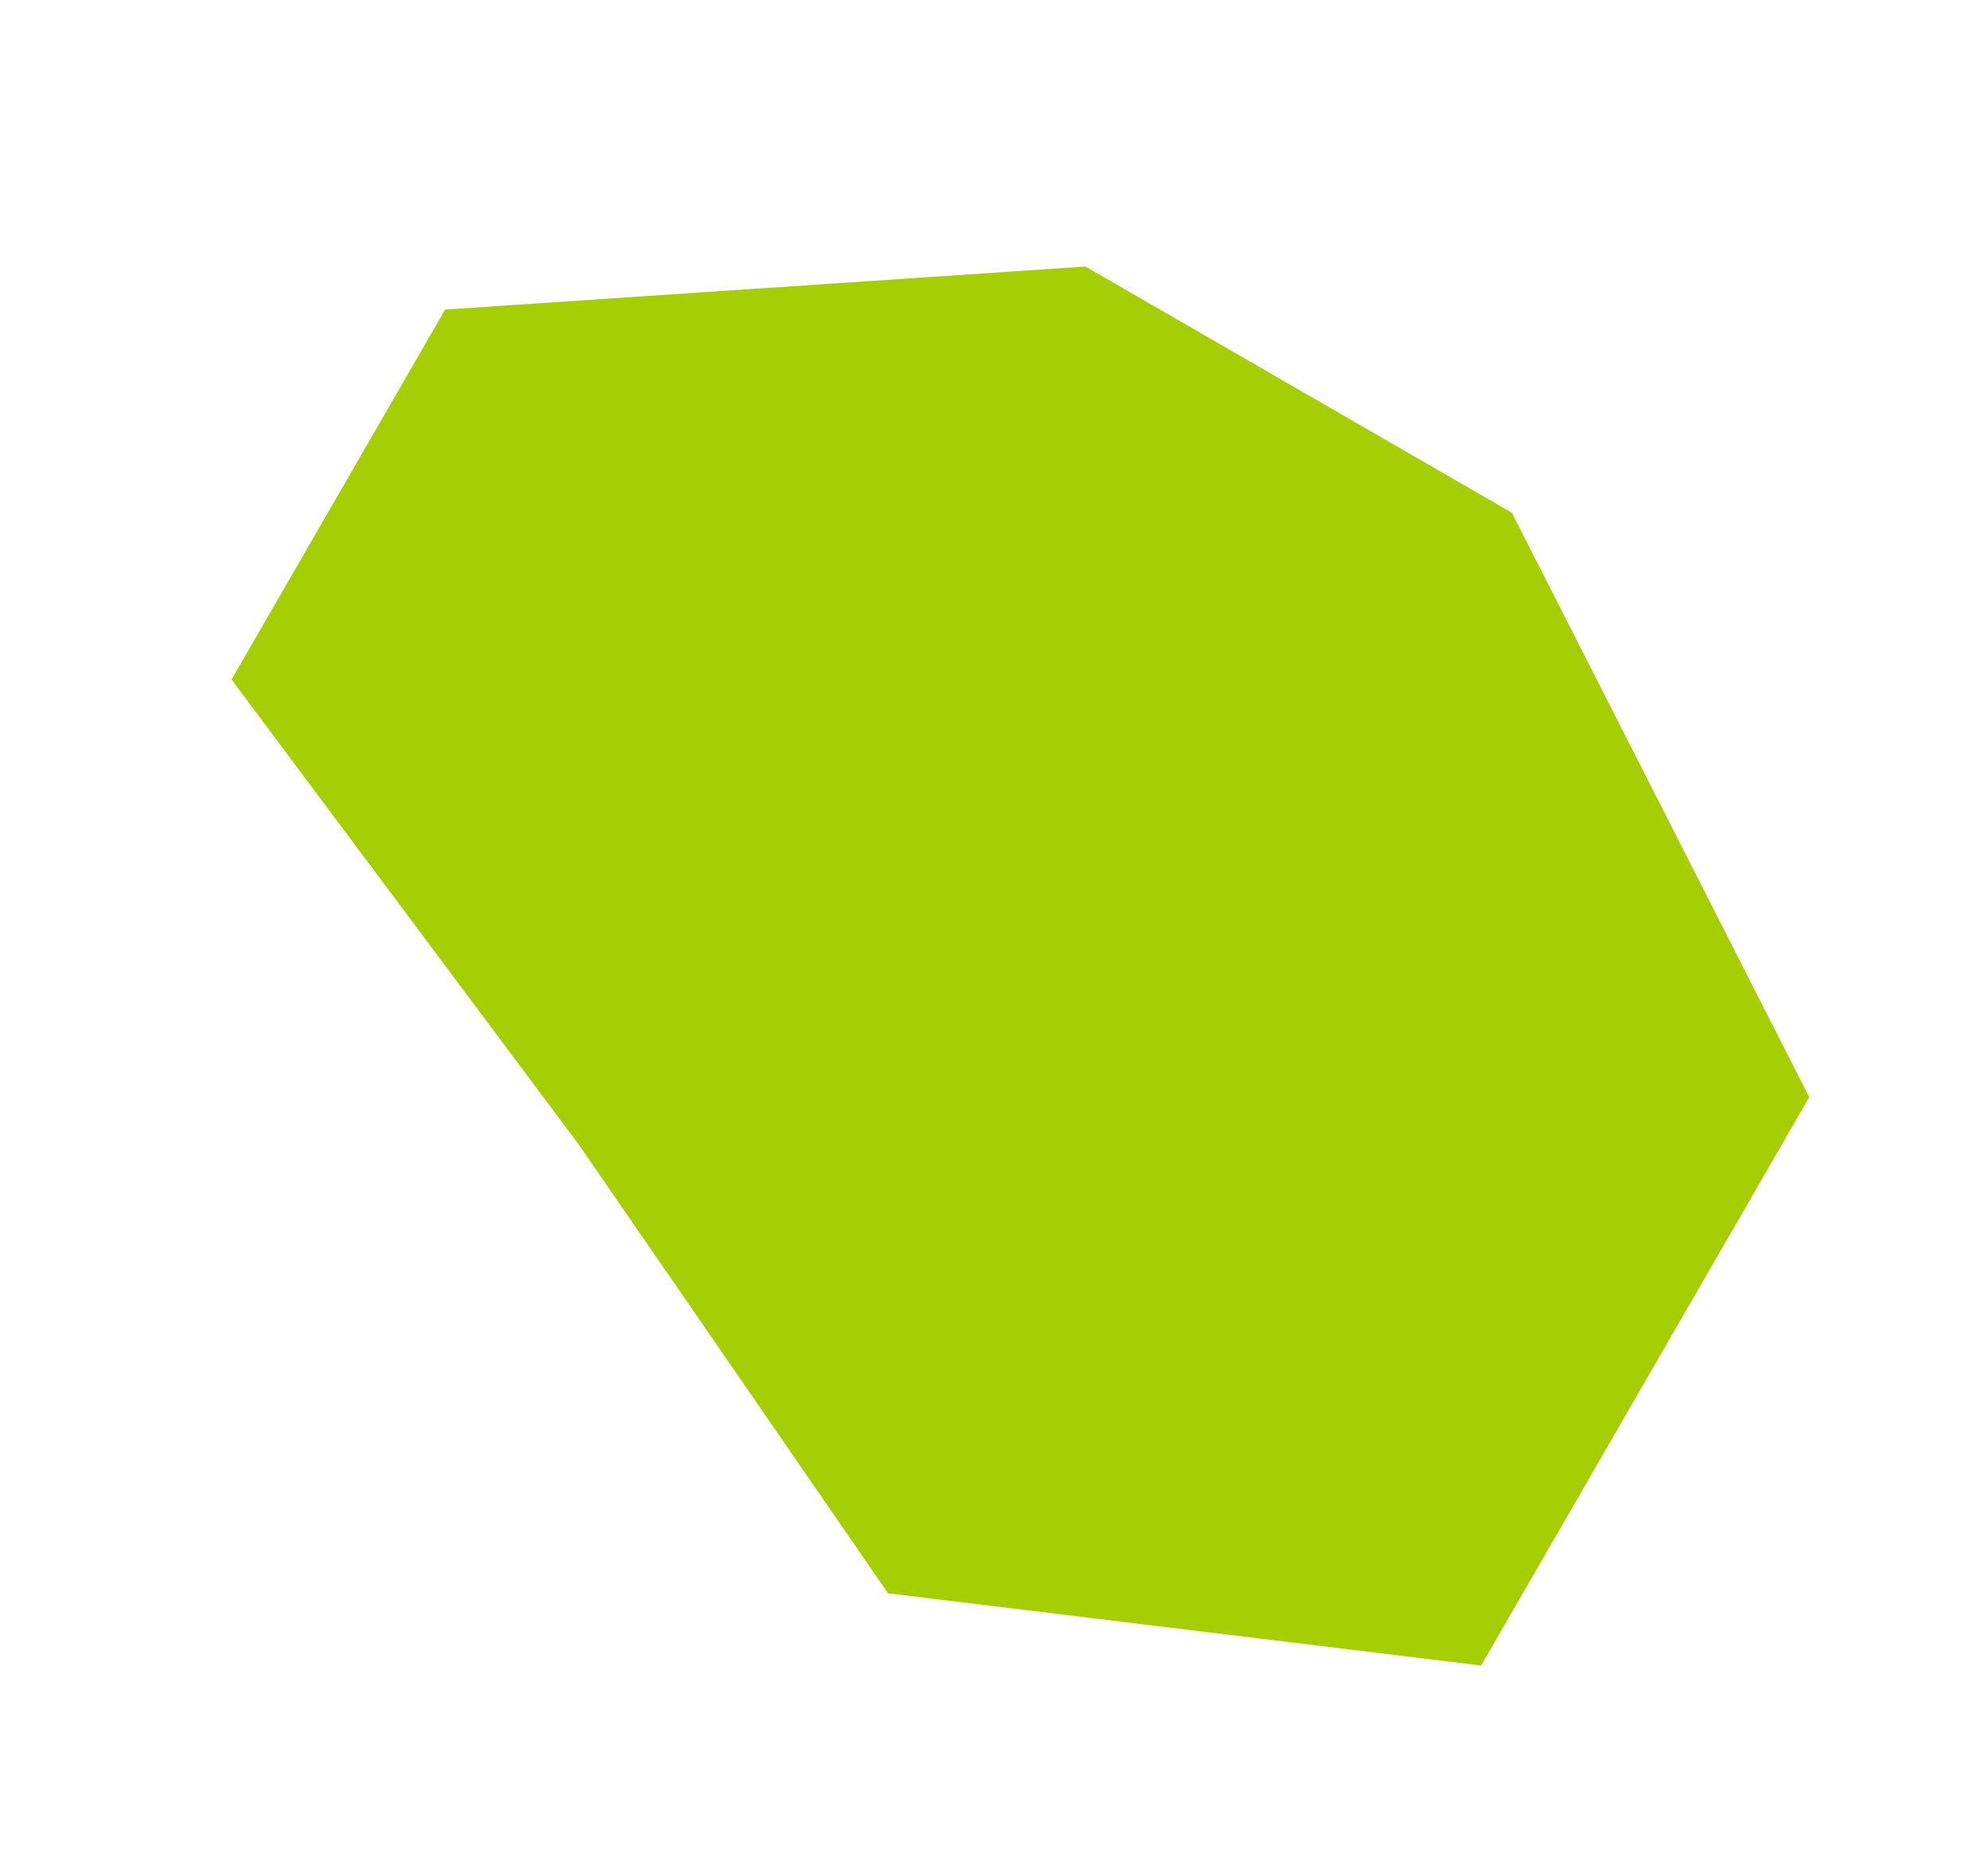 <svg xmlns="http://www.w3.org/2000/svg" width="61.911" height="58.178" viewBox="0 0 61.911 58.178">
  <path id="Path_5026" data-name="Path 5026" d="M7.288,49.055,0,31.934,7.288,16.6,14.42,0H27.725L38.856,16.6V31.934L27.725,49.055Z" transform="translate(0 33.65) rotate(-60)" fill="#a7ce05"/>
</svg>
